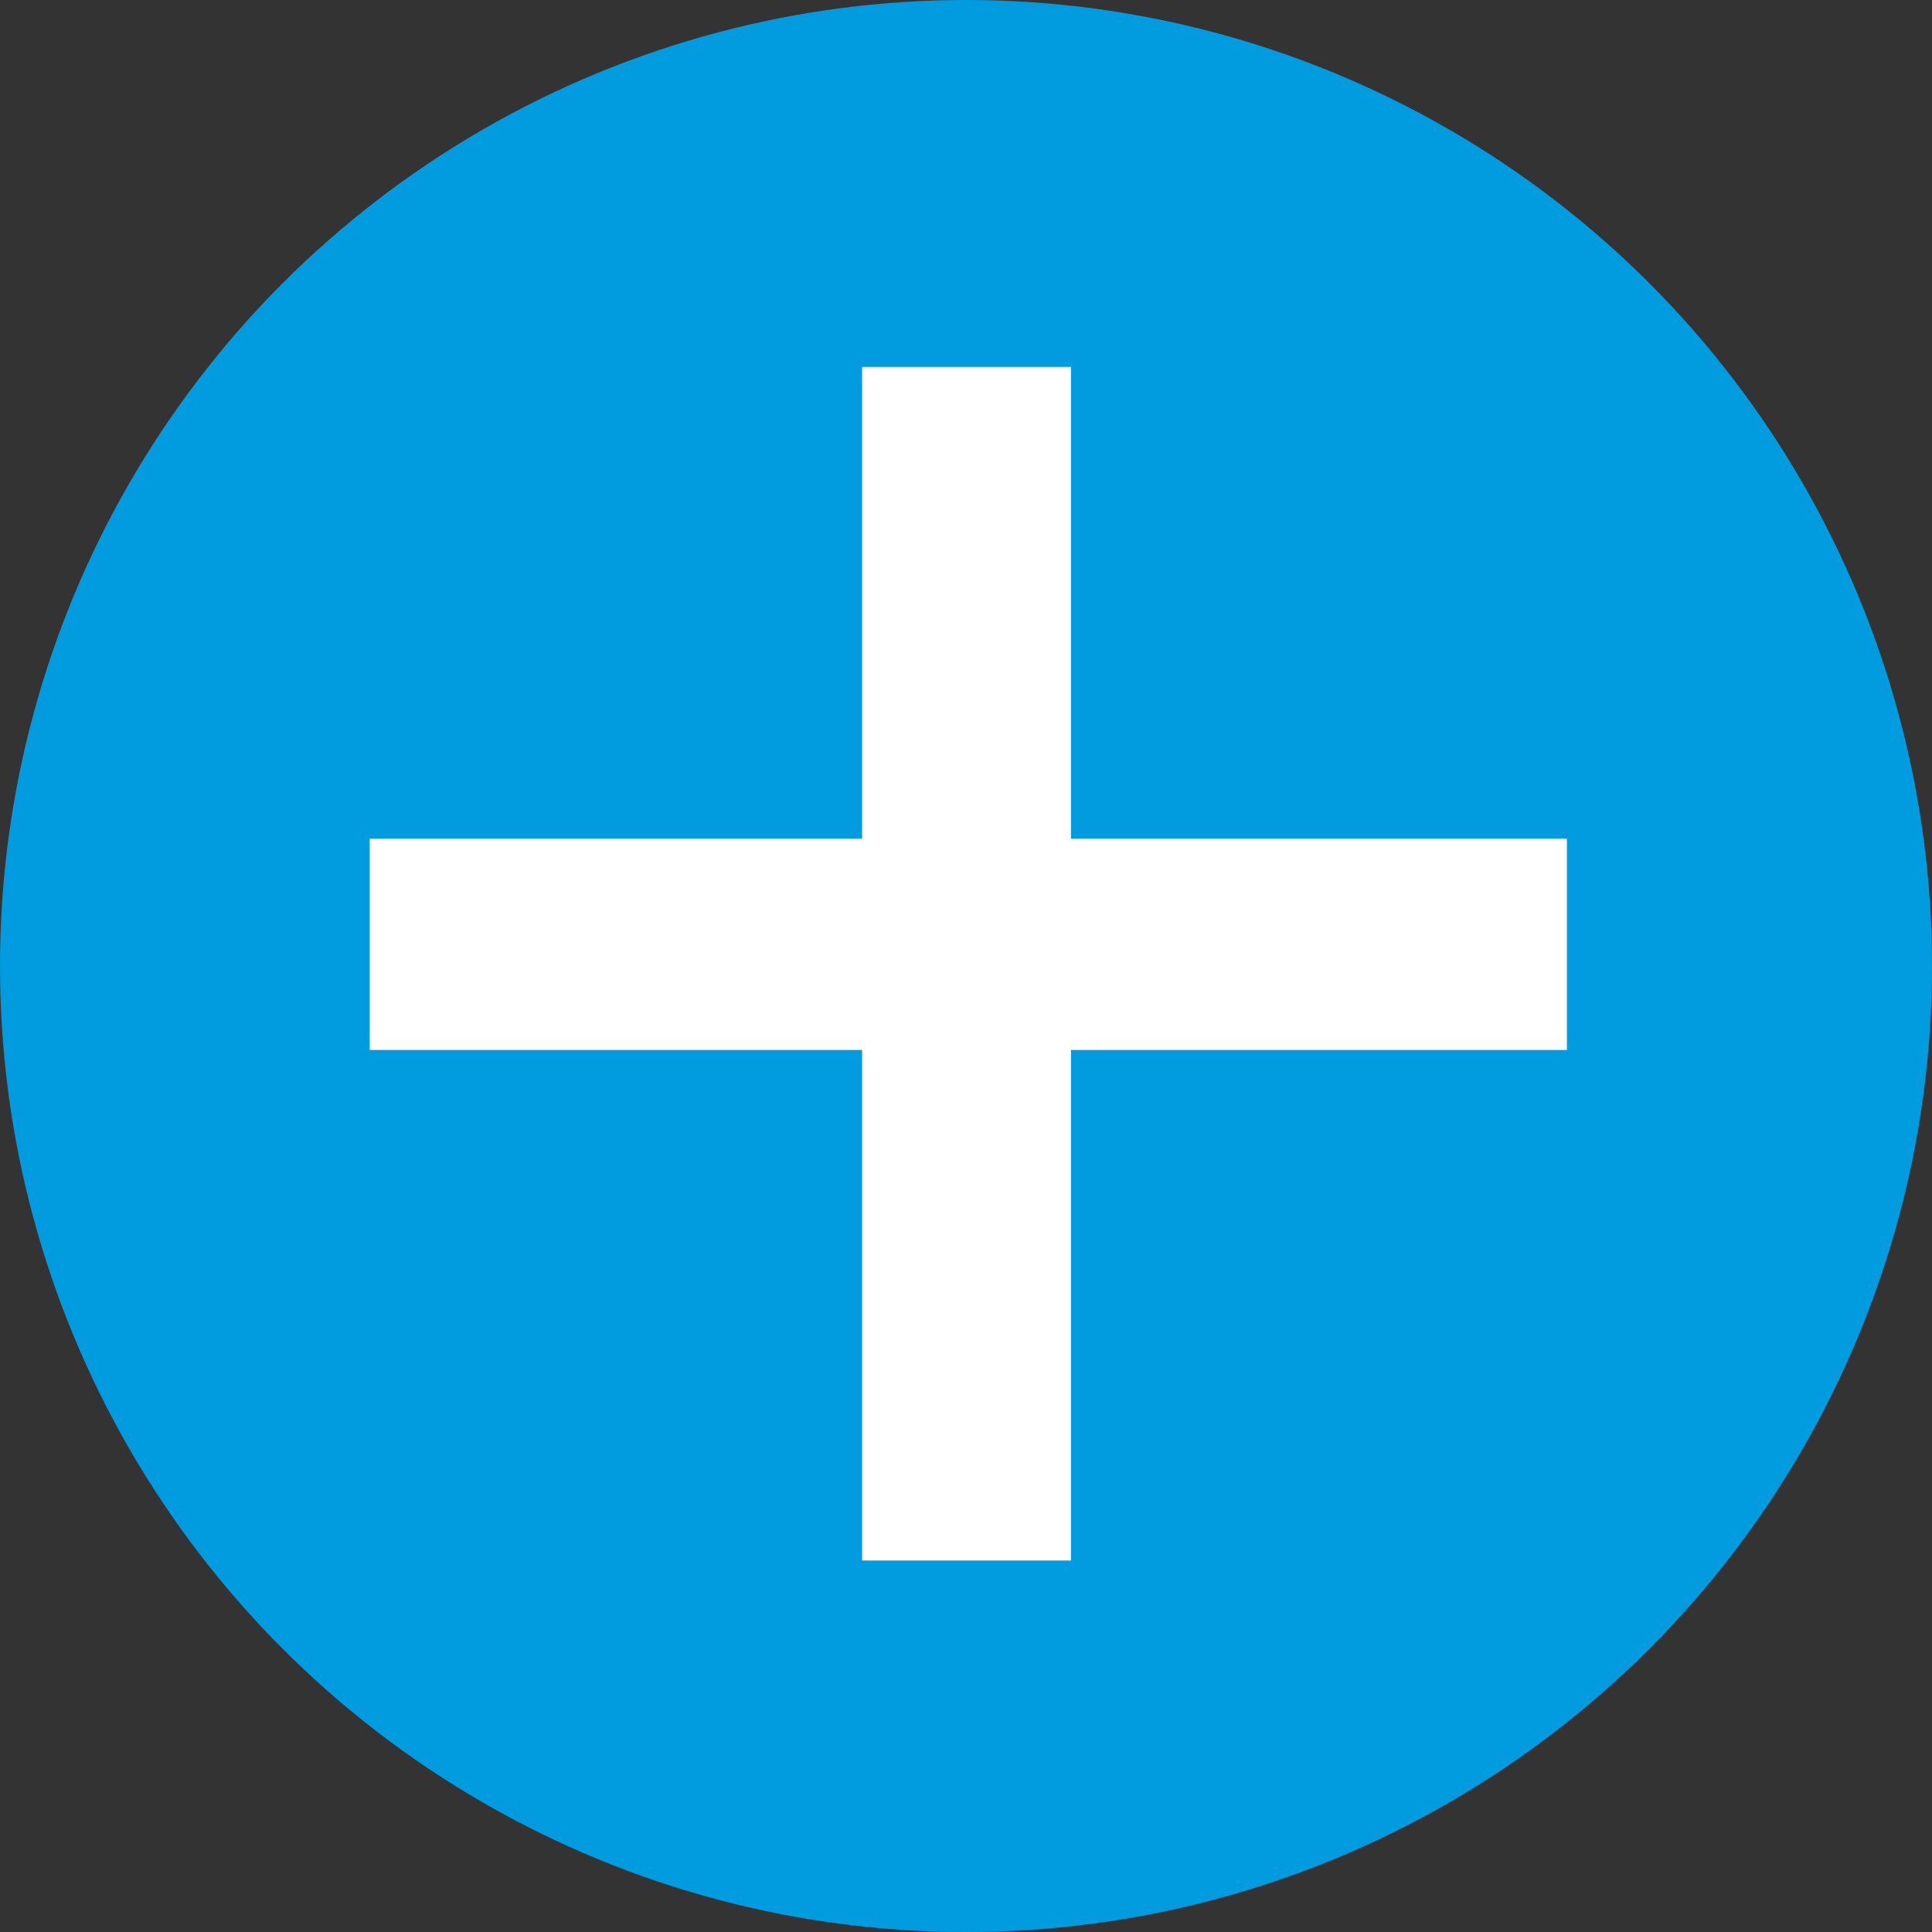 <?xml version="1.0" encoding="UTF-8"?> <svg xmlns="http://www.w3.org/2000/svg" width="61" height="61" viewBox="0 0 61 61"><rect x="0" y="0" width="61" height="61" fill="#333333" stroke="none"/><g transform="translate(-170 -3805.086)"><circle cx="30.5" cy="30.5" r="30.5" transform="translate(170 3805.086)" fill="#019bdf"></circle><g transform="translate(181.673 3816.67)"><rect width="37.8" height="6.671" transform="translate(0 14.896)" fill="#fff"></rect><rect width="37.687" height="6.595" transform="translate(15.546 37.687) rotate(-90)" fill="#fff"></rect></g></g></svg> 